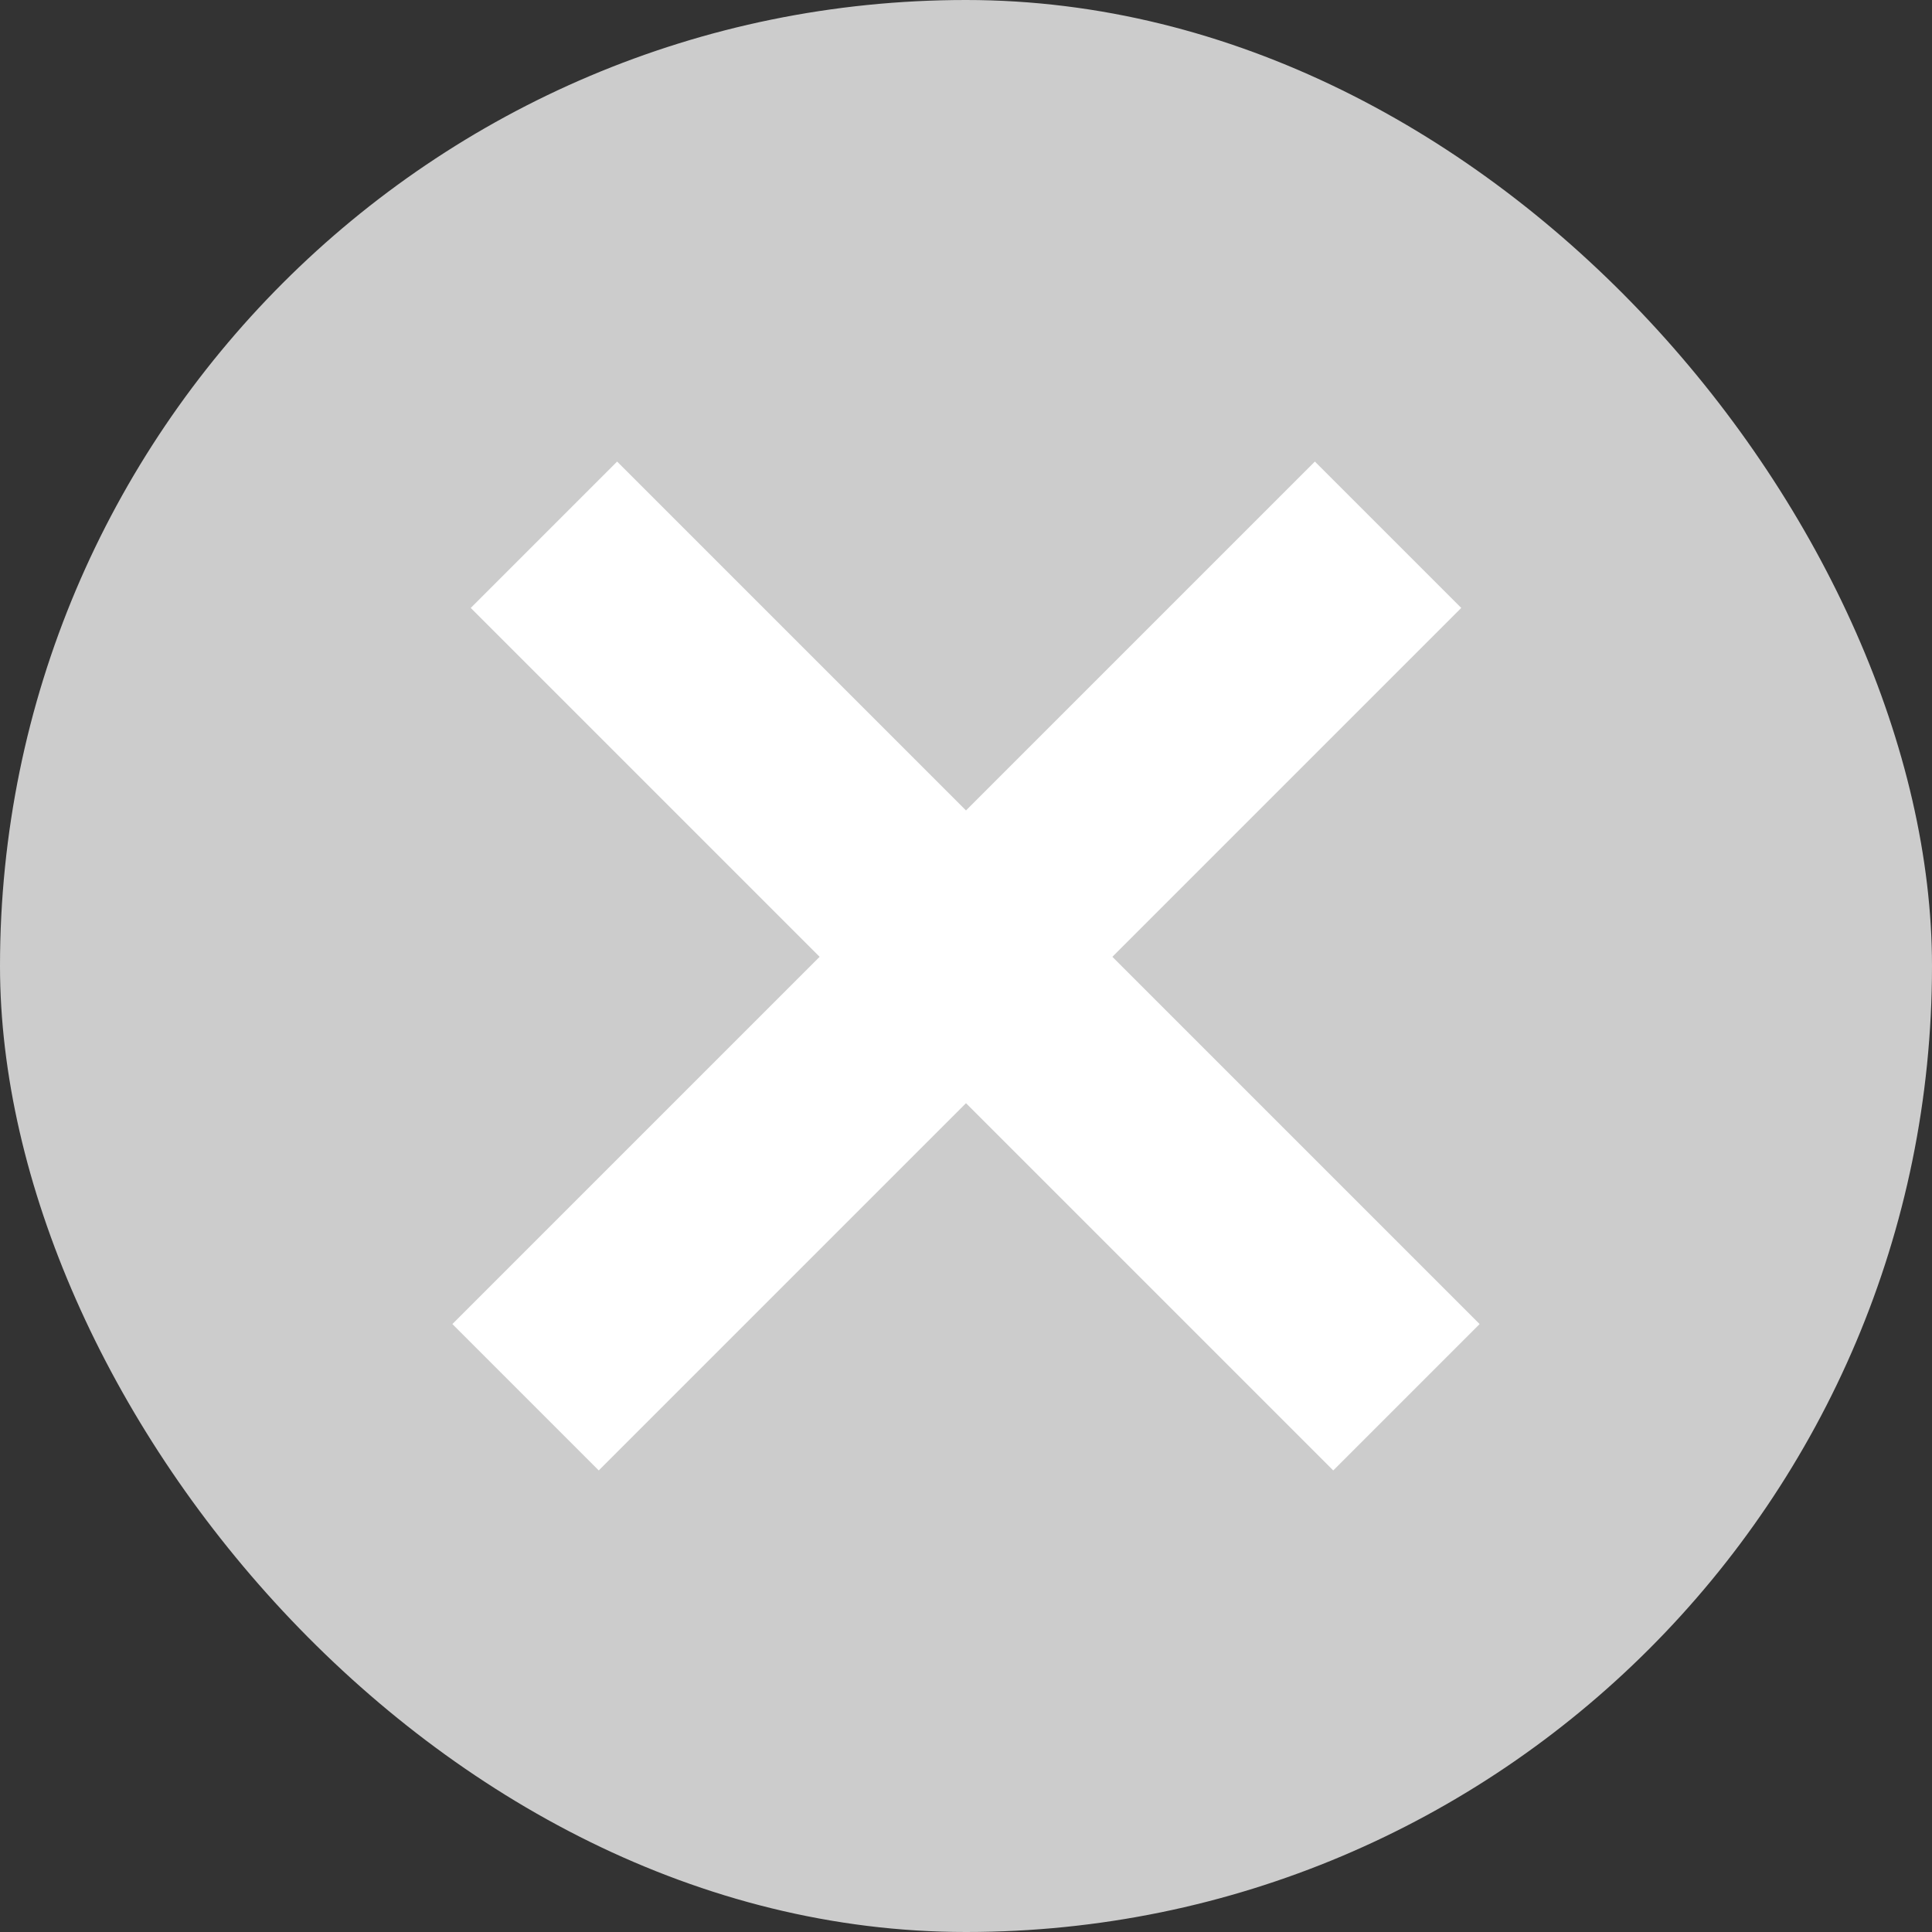 <svg width="28" height="28" viewBox="0 0 28 28" fill="none" xmlns="http://www.w3.org/2000/svg">
<rect x="0" y="0" width="28" height="28" fill="#333333" stroke="none"/>
<rect width="28" height="28" rx="14" fill="#CCCCCC"/>
<path d="M7.883 7.75L20.383 20.25" stroke="white" stroke-width="3" stroke-linejoin="round"/>
<path d="M20.117 7.75L7.617 20.25" stroke="white" stroke-width="3" stroke-linejoin="round"/>
</svg>
